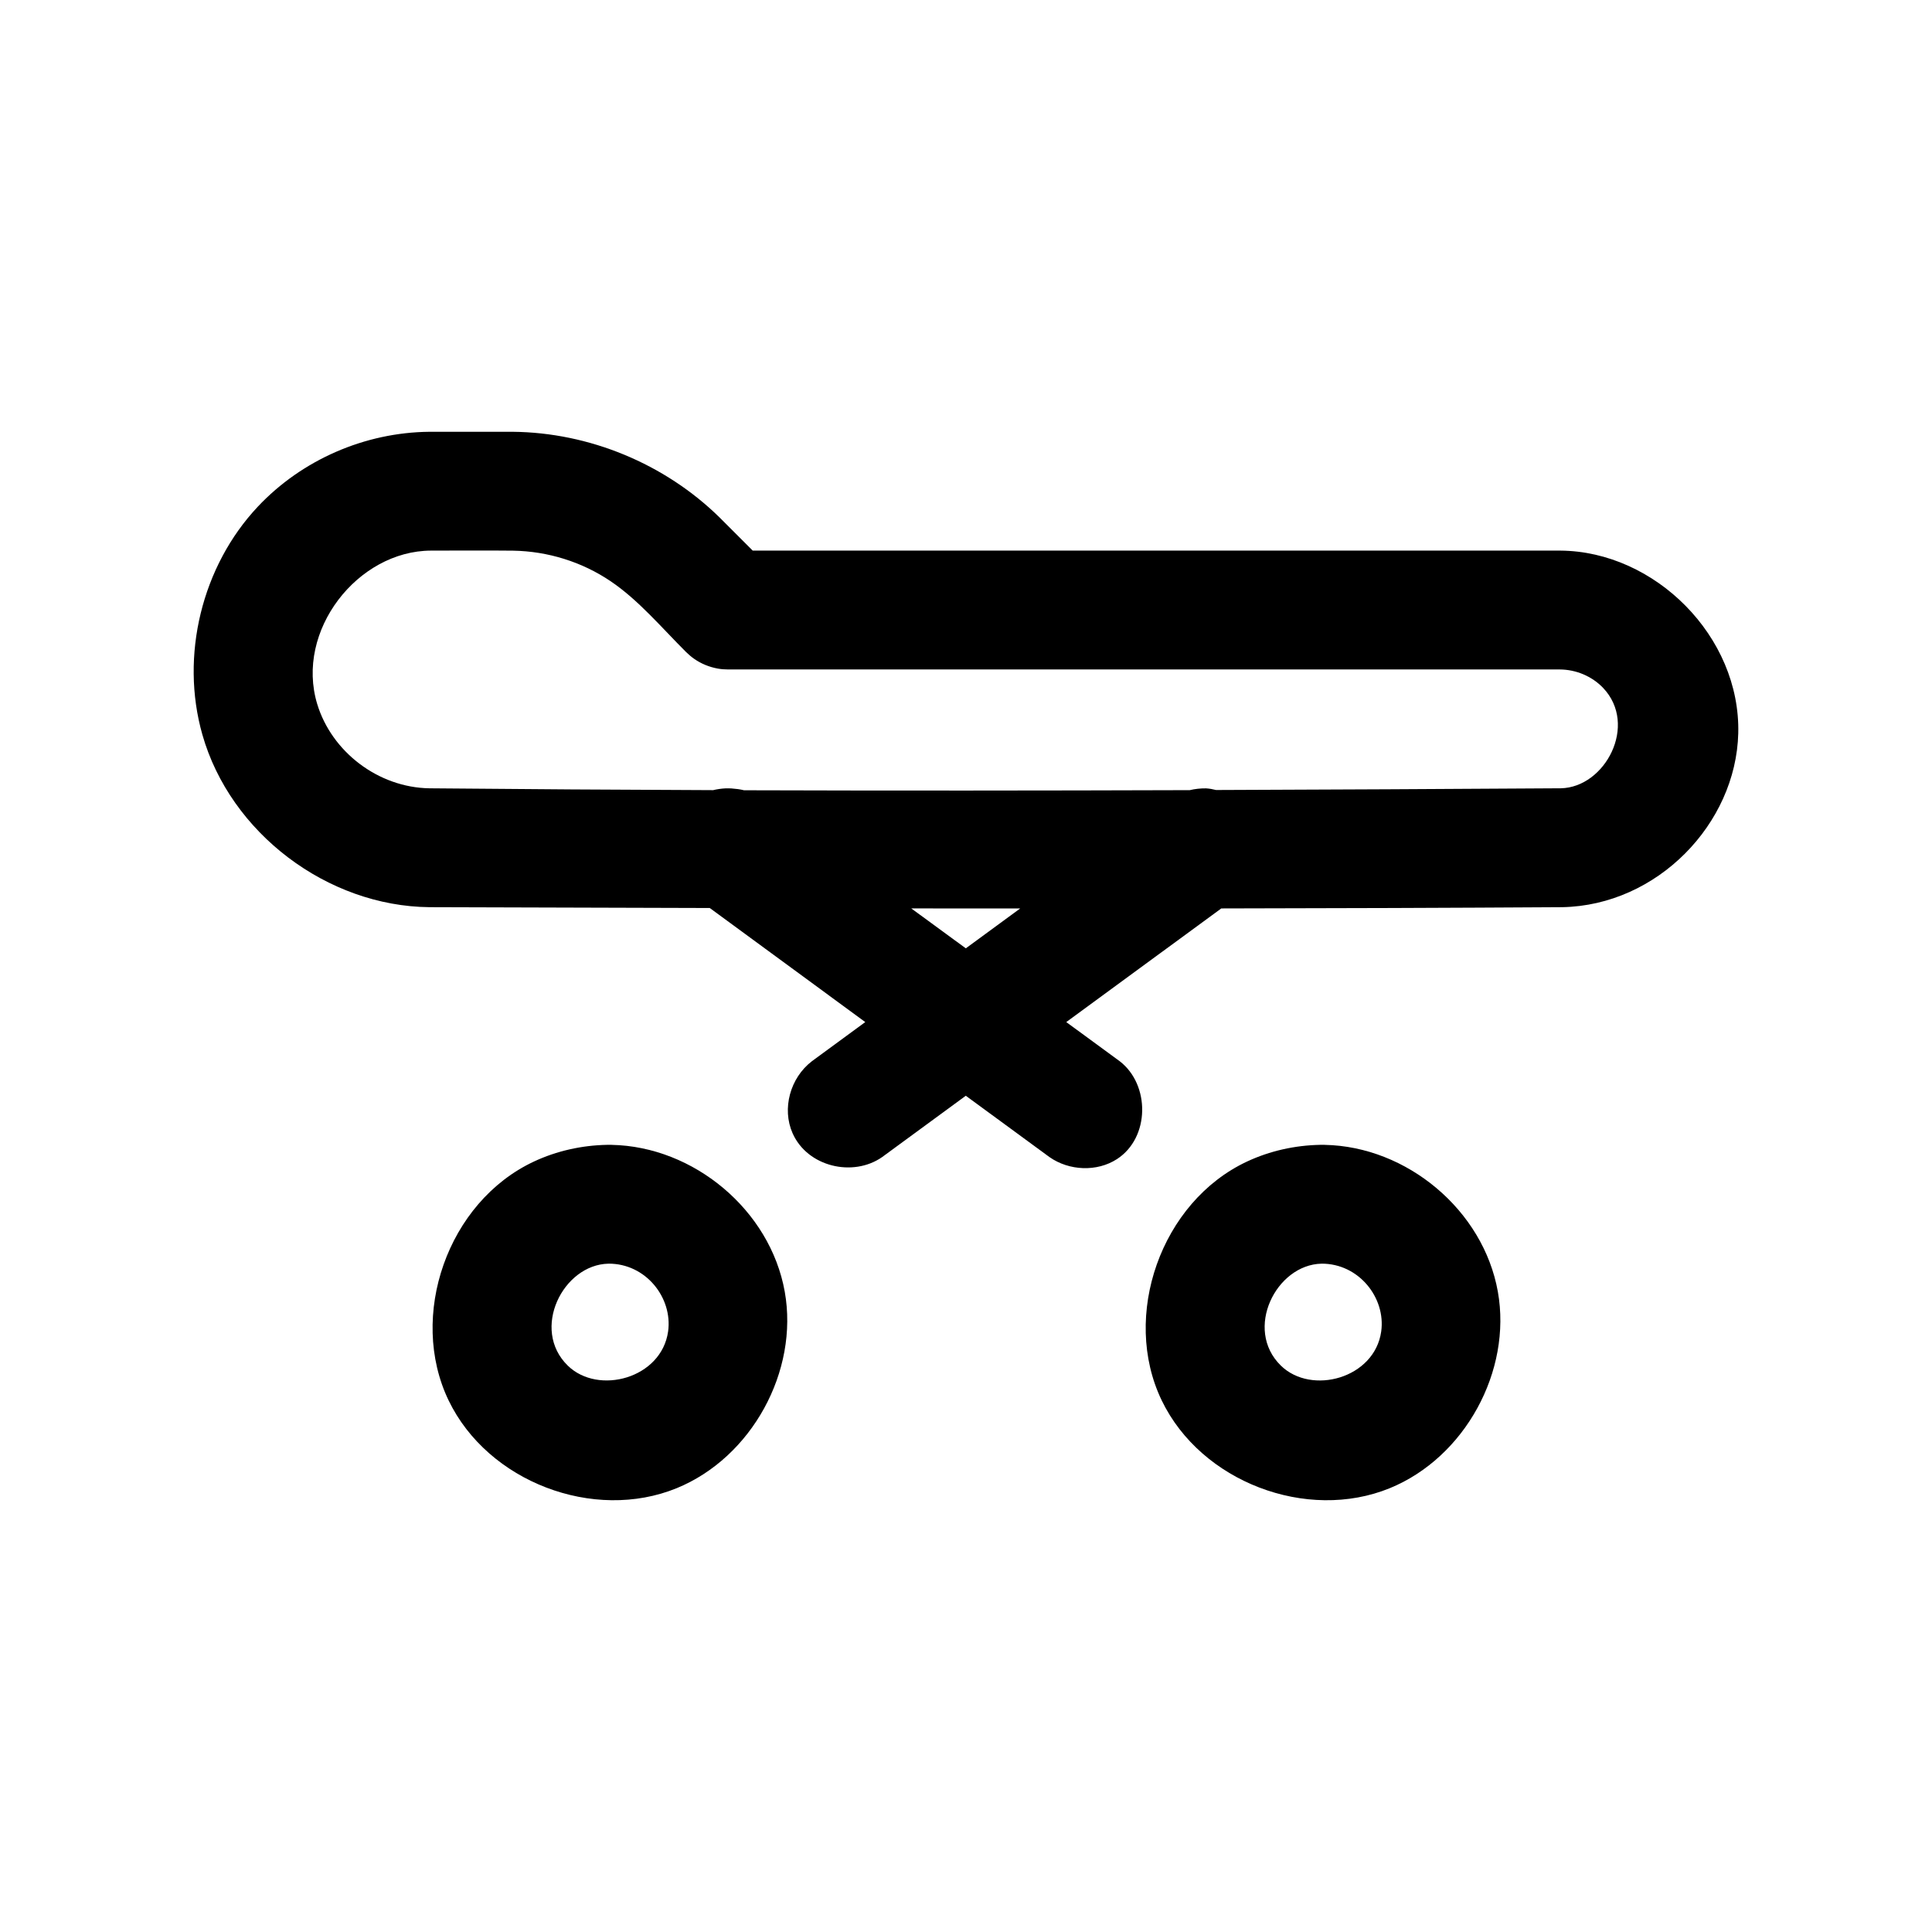 <?xml version="1.0" encoding="UTF-8"?>
<!-- Uploaded to: ICON Repo, www.svgrepo.com, Generator: ICON Repo Mixer Tools -->
<svg fill="#000000" width="800px" height="800px" version="1.1" viewBox="144 144 512 512" xmlns="http://www.w3.org/2000/svg">
 <path d="m306.07 447.4c21.773 0.41 42.035 17.27 45.895 38.902 3.762 21.051-8.738 43.941-28.637 52.082-21.965 8.973-50.02-1.652-60.441-23.254-10.77-22.355-0.301-52.602 22.609-63.309 6.047-2.832 12.707-4.297 19.363-4.426h1.211zm188.98 0c21.773 0.41 42.035 17.27 45.895 38.902 3.762 21.051-8.738 43.941-28.637 52.082-21.965 8.973-50.02-1.652-60.441-23.254-10.785-22.371-0.234-52.633 22.609-63.309 6.047-2.832 12.707-4.297 19.363-4.426h1.211zm-0.82 31.488c-12.043 0.234-20.656 17.383-10.785 27.016 8.109 7.918 24.844 3.387 26.59-9.055 1.242-8.926-5.934-18.012-15.809-17.965zm-188.98 0c-12.043 0.234-20.656 17.383-10.785 27.016 8.094 7.902 24.844 3.387 26.59-9.055 1.242-8.926-5.902-18.027-15.809-17.965zm26.844-94.258c-24.75-0.062-49.516-0.141-74.281-0.219-27.031-0.25-52.773-19.617-60.191-45.754-5.934-20.875-0.141-44.633 14.738-60.426 11.637-12.359 28.309-19.648 45.453-19.805 7.352-0.016 14.703-0.016 22.043 0 20.309 0.188 40.336 8.469 54.852 22.719l8.77 8.77h214.01c25.098 0.172 47.816 22.781 47.168 48.43-0.598 23.992-21.477 45.594-46.633 46.066-30.133 0.188-60.254 0.285-90.371 0.332l-41.078 30.117 14.184 10.391c8.047 6.203 8.016 20.23-0.738 25.914-5.32 3.449-12.691 3.117-17.887-0.52l-22.184-16.262-22.184 16.262c-7.715 5.383-19.789 2.582-23.727-6.344-2.867-6.488-0.645-14.625 5.102-19.051l14.168-10.391-41.219-30.23zm53.402 0.109 14.453 10.578 14.406-10.562c-9.621 0-19.238-0.016-28.859-0.016zm80.781-31.379c30.449-0.094 60.898-0.27 91.348-0.457 11.777-0.219 20.547-16.801 11.211-26.609-2.945-3.07-7.117-4.848-11.461-4.879h-220.42c-1.211-0.047-1.527-0.031-2.738-0.234-2.25-0.41-4.426-1.289-6.297-2.613-0.992-0.707-1.195-0.945-2.094-1.762-6.582-6.566-12.641-13.809-20.012-18.781-7.59-5.133-16.656-7.949-25.867-8.094-7.227-0.078-14.469-0.016-21.711-0.016-19.492 0.062-36.07 21.27-30.164 40.684 3.84 12.625 16.152 22.105 29.742 22.309 25.047 0.234 50.113 0.395 75.18 0.488 1.023-0.25 2.109-0.41 3.273-0.473 0.504-0.016 1.008 0 1.527 0.016 1.242 0.094 2.312 0.219 3.371 0.488 39.375 0.125 78.75 0.094 118.14-0.031 1.387-0.332 2.832-0.488 4.328-0.473 0.914 0.062 1.793 0.219 2.644 0.441z"/>
</svg>